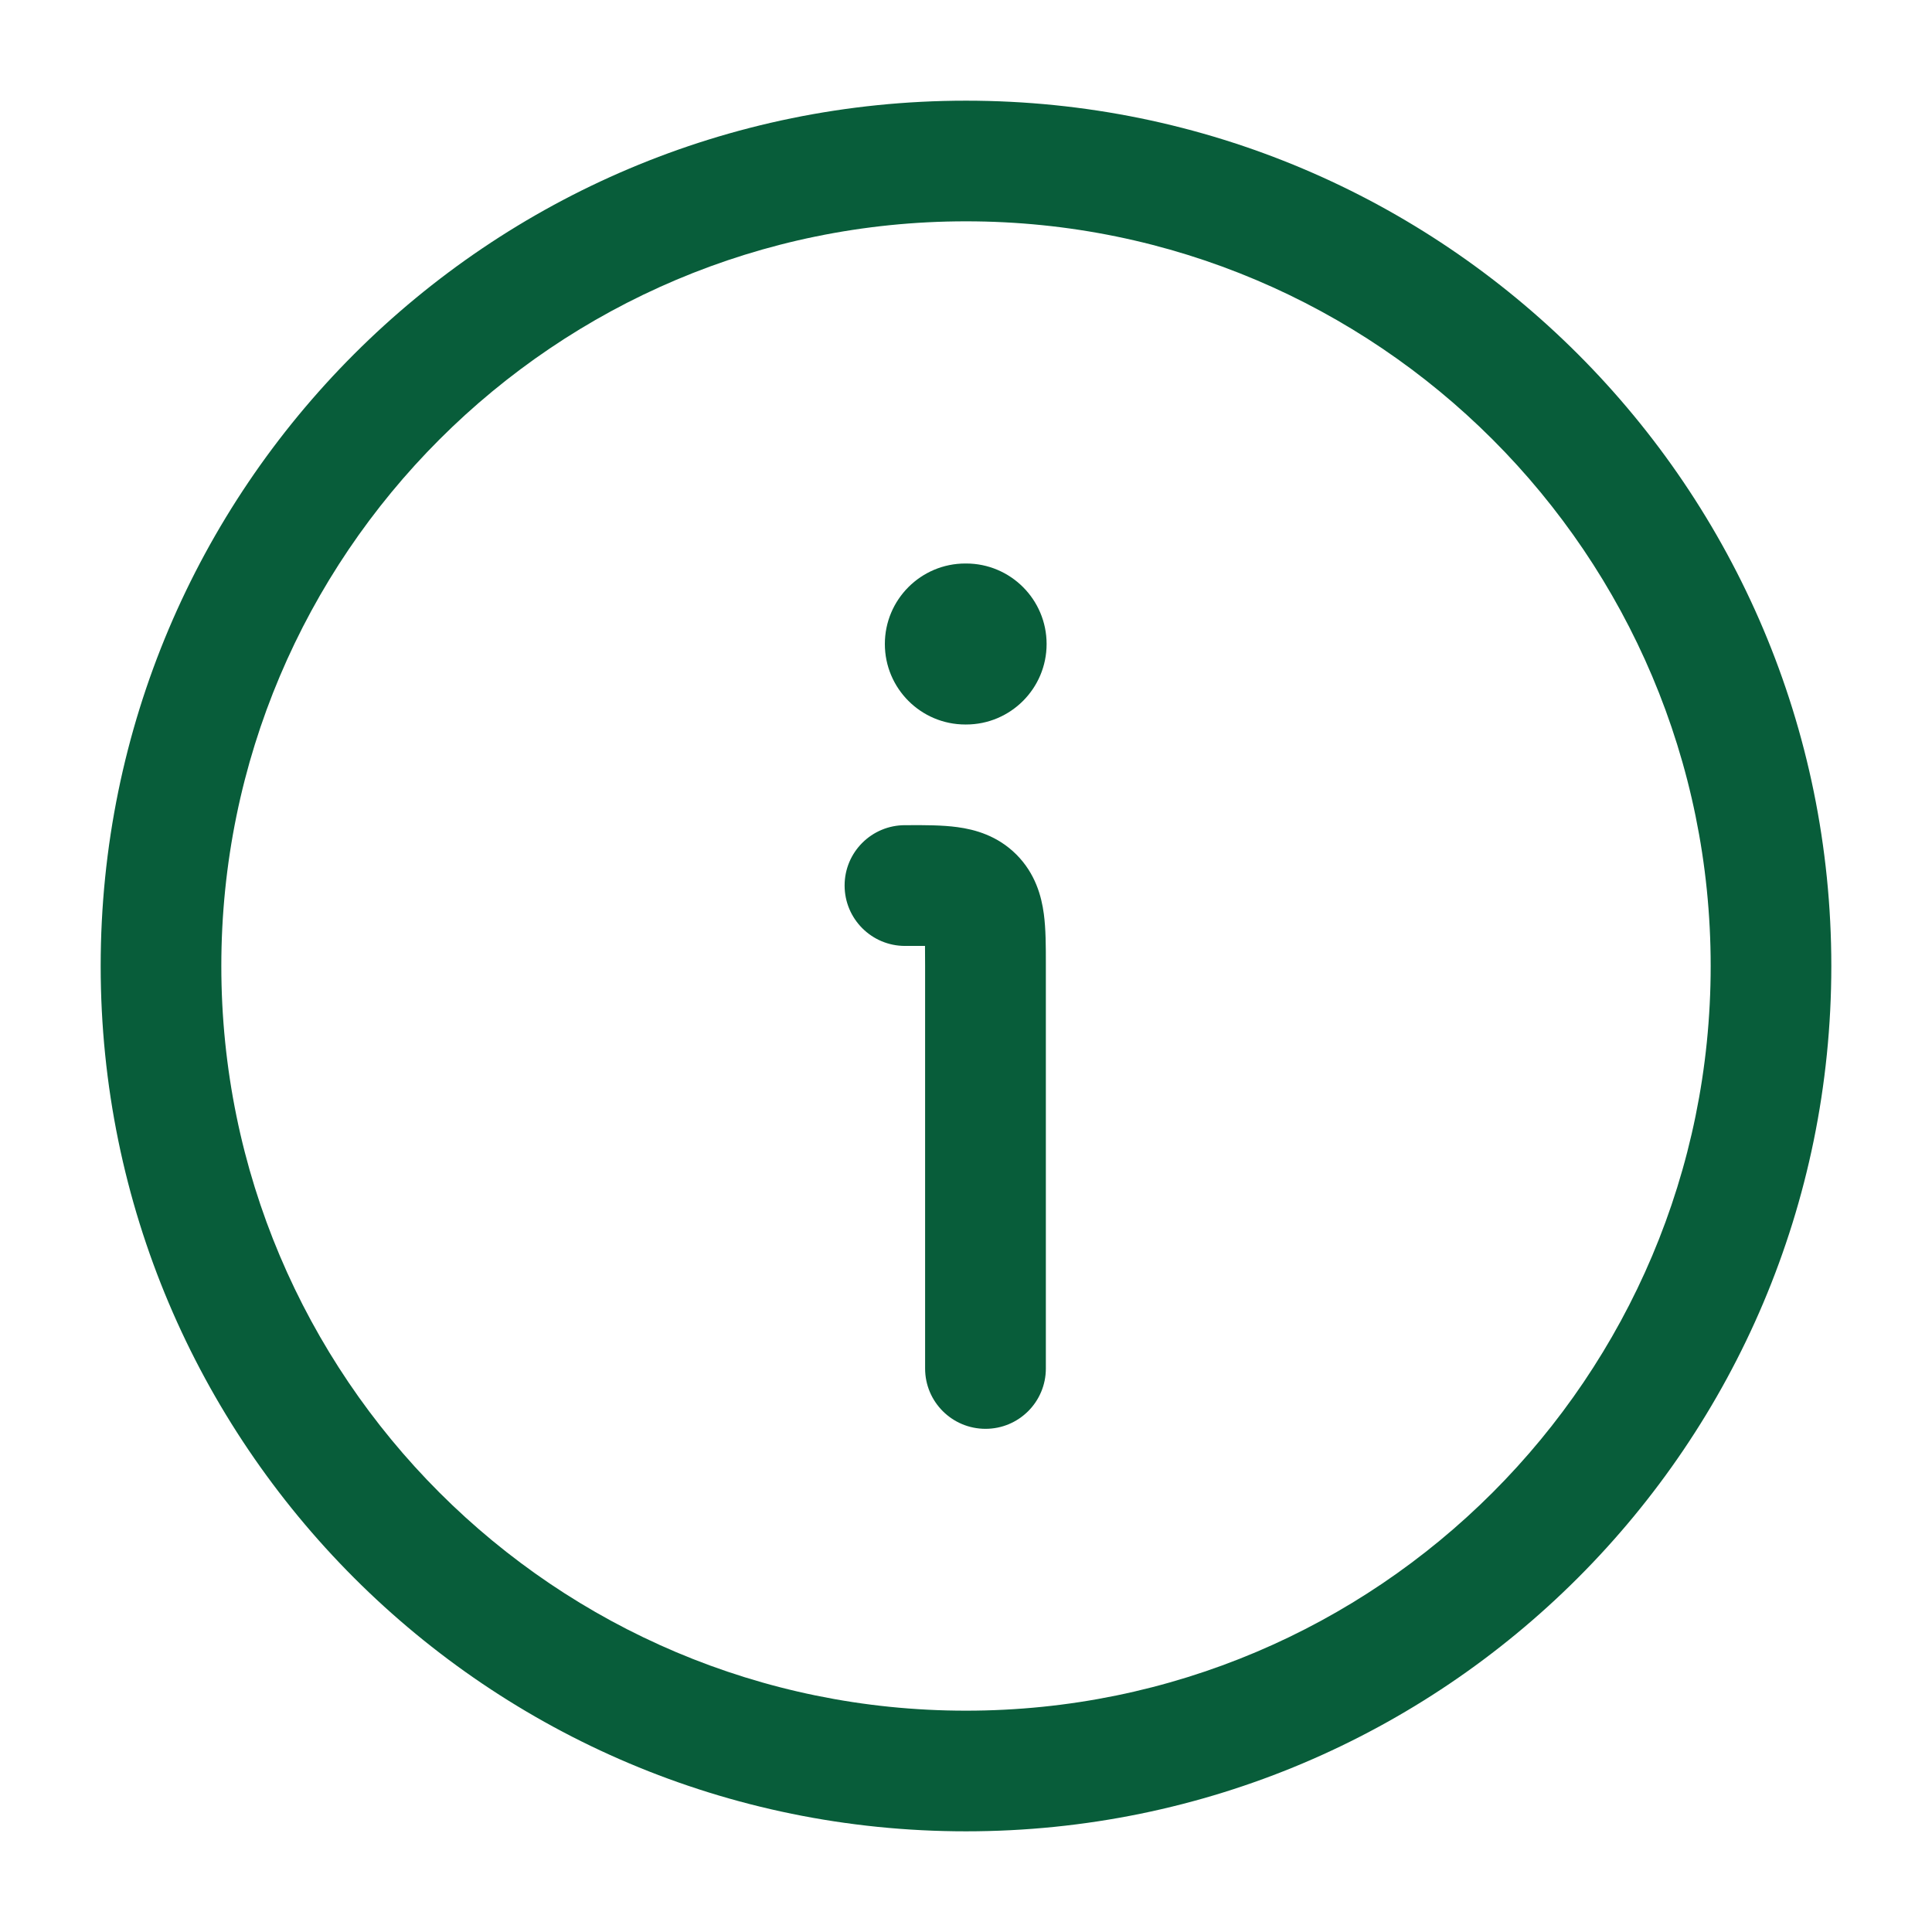 <svg width="18" height="18" viewBox="0 0 18 18" fill="none" xmlns="http://www.w3.org/2000/svg">
<g id="elements">
<g id="Icon">
<path d="M8.618 8.813C8.566 8.813 8.506 8.813 8.432 8.813C8.121 8.813 7.869 8.561 7.869 8.25C7.869 7.939 8.121 7.688 8.432 7.688L8.457 7.688C8.611 7.687 8.778 7.687 8.918 7.706C9.083 7.728 9.293 7.785 9.47 7.962C9.646 8.139 9.703 8.349 9.725 8.514C9.744 8.654 9.744 8.82 9.744 8.974L9.744 12.75C9.744 13.061 9.492 13.312 9.182 13.312C8.871 13.312 8.619 13.061 8.619 12.75V9C8.619 8.926 8.619 8.865 8.618 8.813Z" fill="#085D3A"/>
<path d="M8.994 5.25C8.58 5.25 8.244 5.586 8.244 6C8.244 6.414 8.58 6.75 8.994 6.75H9.001C9.415 6.75 9.751 6.414 9.751 6C9.751 5.586 9.415 5.25 9.001 5.25H8.994Z" fill="#085D3A"/>
<path fill-rule="evenodd" clip-rule="evenodd" d="M0.938 9C0.938 13.453 4.547 17.062 9 17.062C13.453 17.062 17.062 13.453 17.062 9C17.062 4.547 13.453 0.938 9 0.938C4.547 0.938 0.938 4.547 0.938 9ZM9 15.938C5.169 15.938 2.062 12.832 2.062 9C2.062 5.169 5.169 2.062 9 2.062C12.832 2.062 15.938 5.169 15.938 9C15.938 12.832 12.832 15.938 9 15.938Z" fill="#085D3A"/>
</g>
</g>
</svg>
